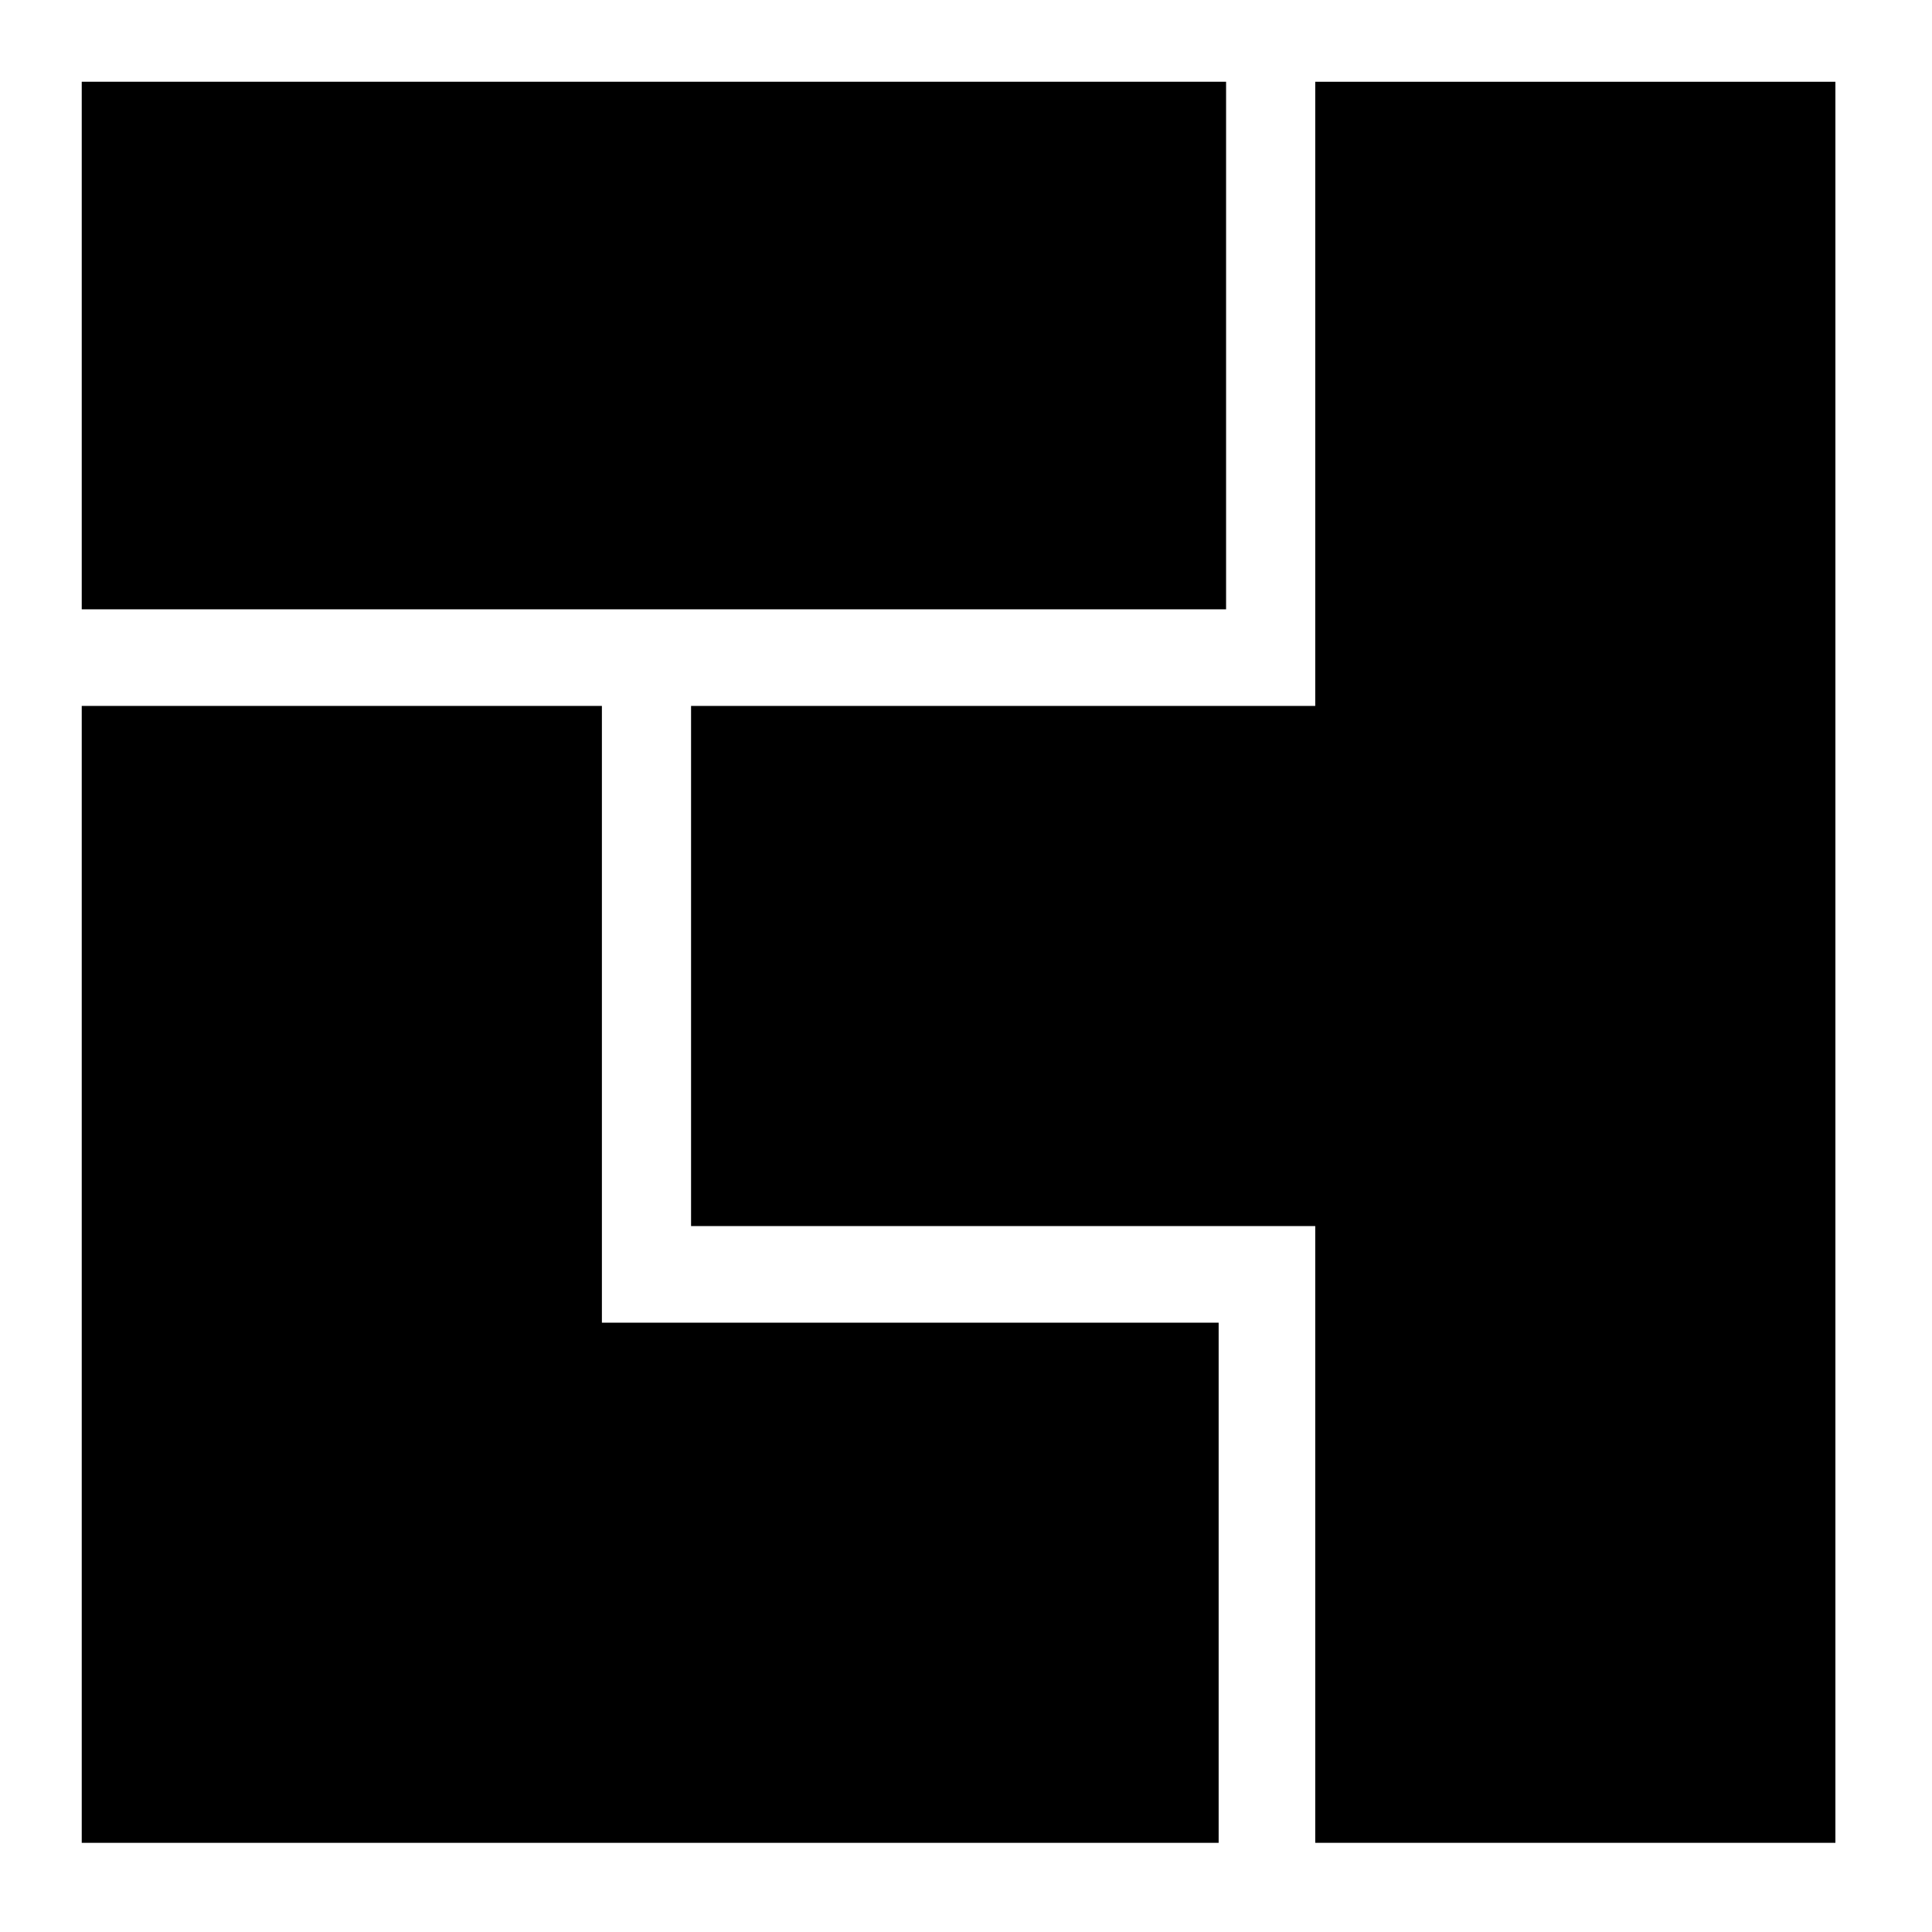 <svg version="1" xmlns="http://www.w3.org/2000/svg" width="346.667" height="346.667" viewBox="0 0 260 260"><path d="M11 46.5V82h154V11H11v35.5z"/><path d="M177 53v42H93v70h84v83h70V11h-70v42z"/><path d="M11 171.5V248h153v-70H81V95H11v76.5z"/></svg>